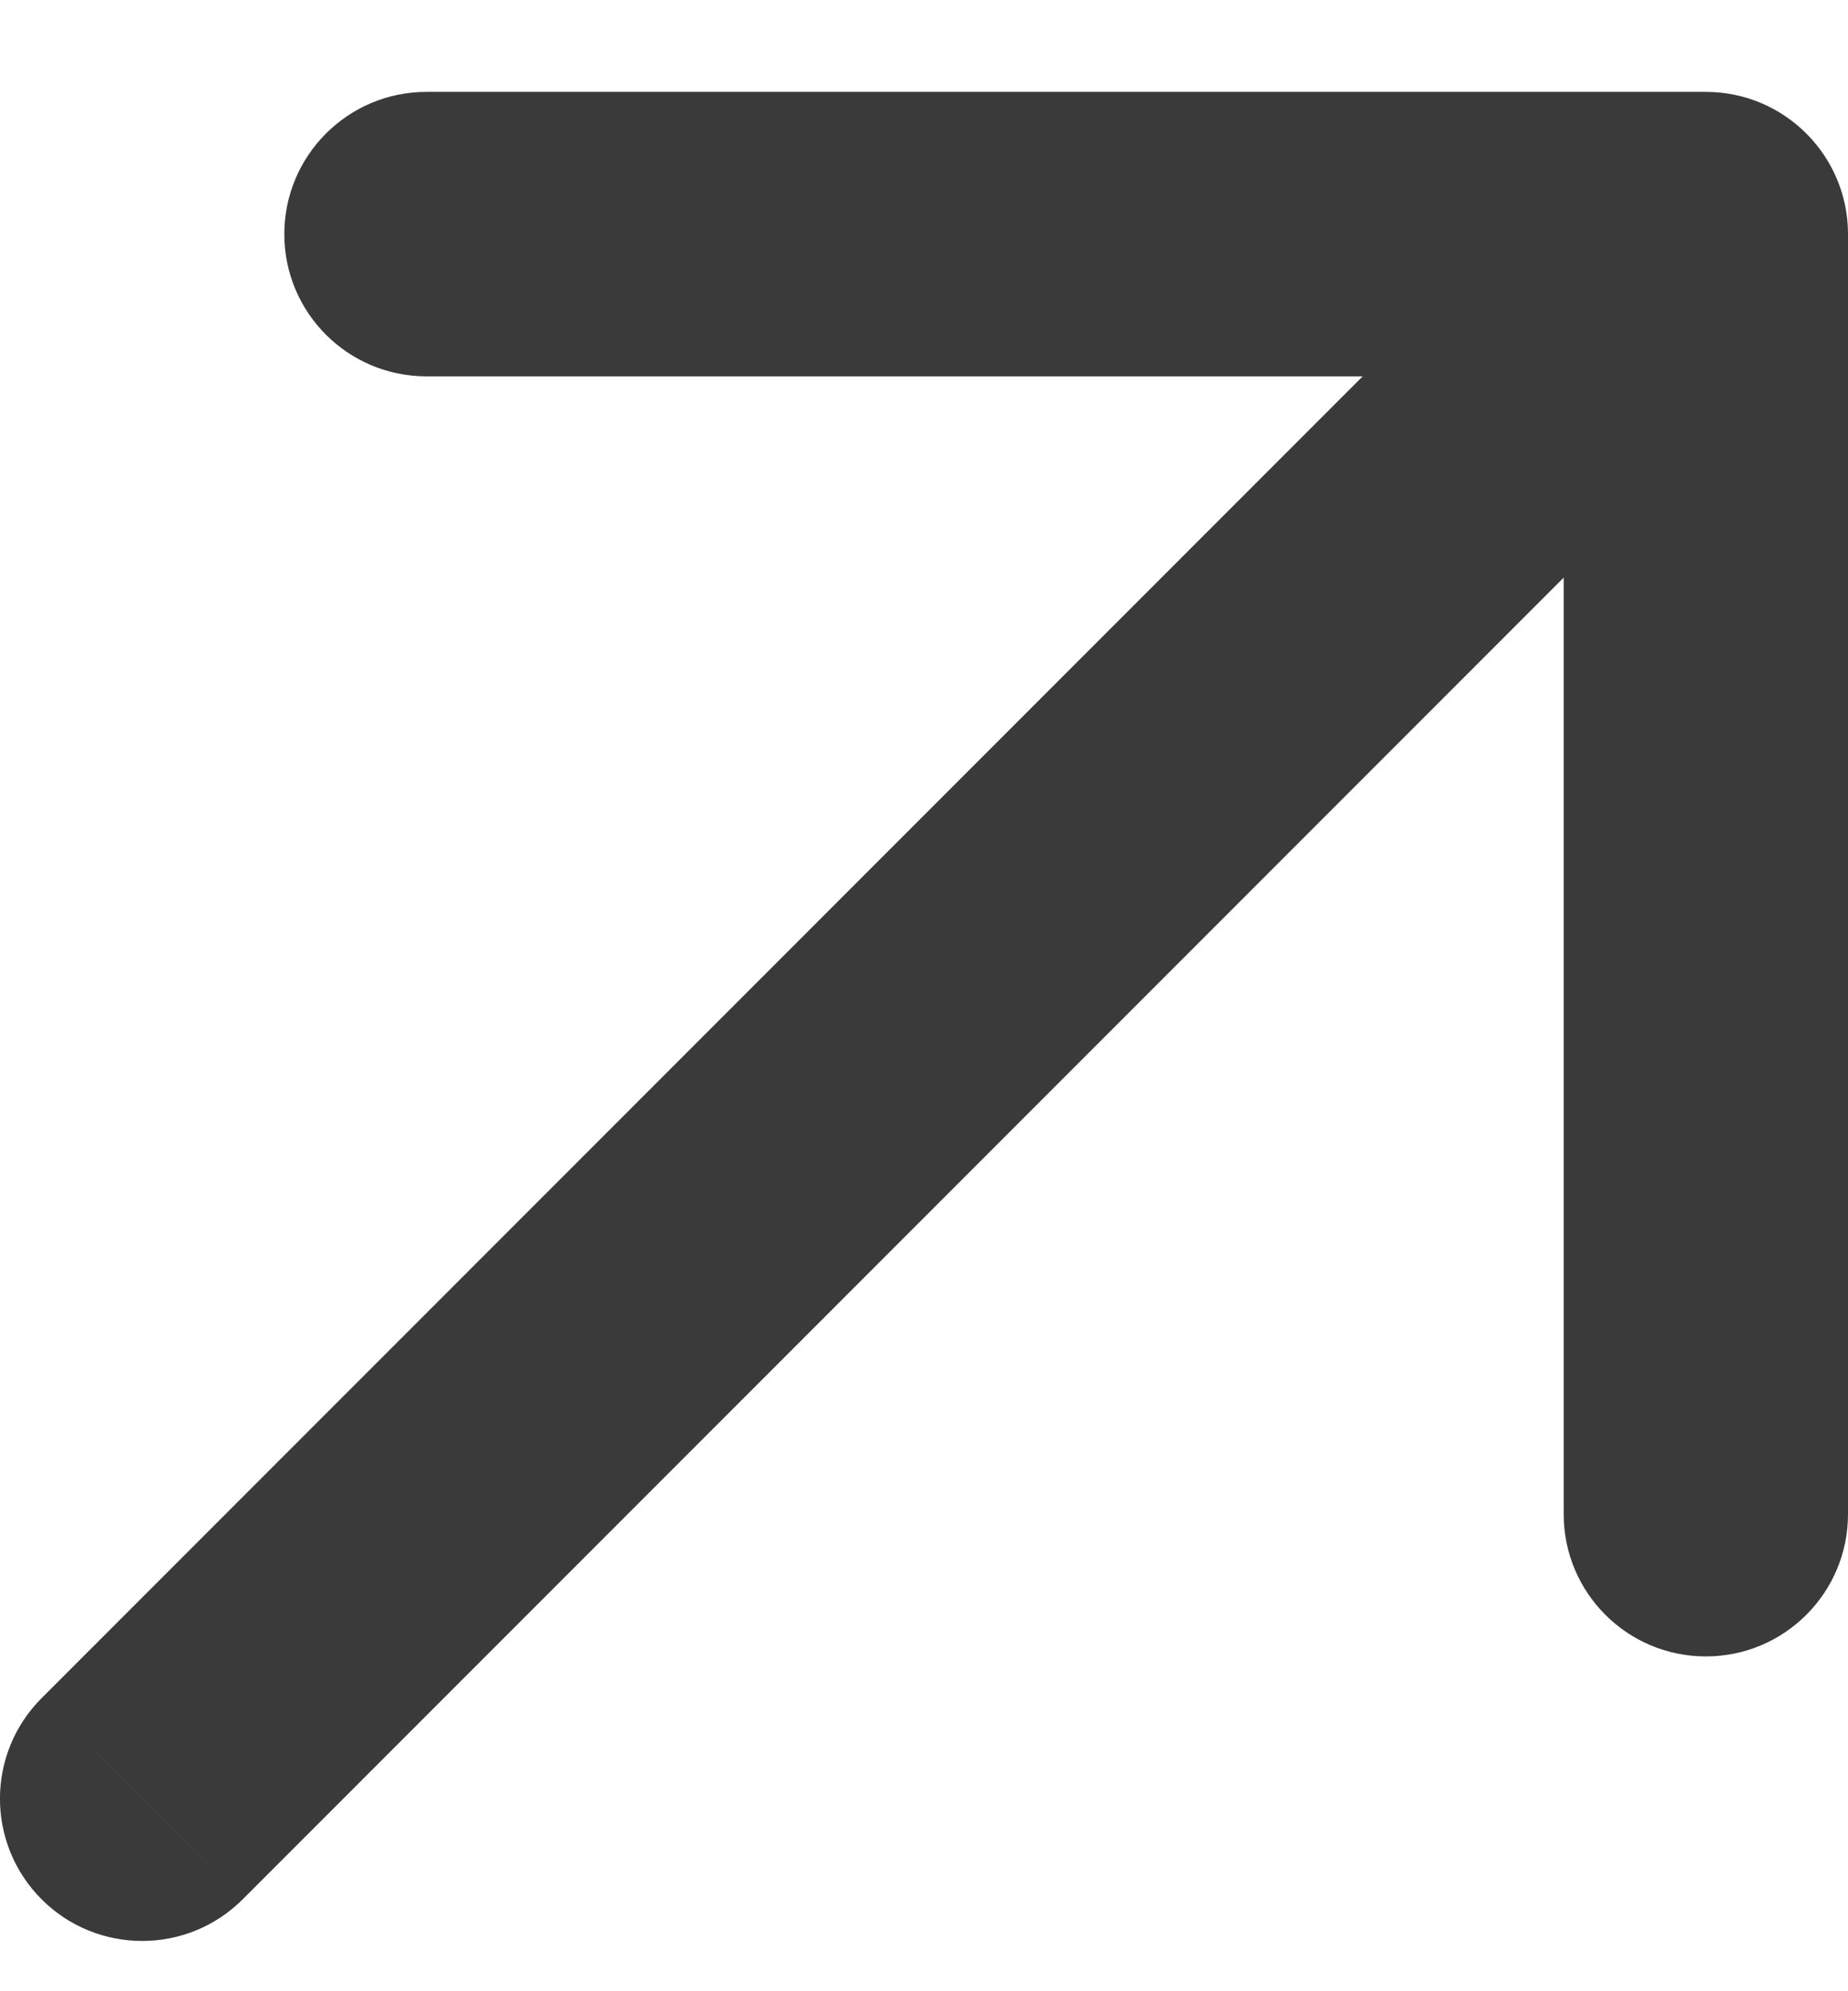 <svg xmlns="http://www.w3.org/2000/svg" width="13" height="14" viewBox="0 0 13 14" fill="none">
<path d="M0.293 11.939C-0.098 12.33 -0.098 12.963 0.293 13.354C0.683 13.744 1.317 13.744 1.707 13.354L0.293 11.939ZM13 1.646C13 1.094 12.552 0.646 12 0.646L3 0.646C2.448 0.646 2 1.094 2 1.646C2 2.199 2.448 2.646 3 2.646L11 2.646L11 10.646C11 11.199 11.448 11.646 12 11.646C12.552 11.646 13 11.199 13 10.646L13 1.646ZM1 12.646L1.707 13.354L12.707 2.354L12 1.646L11.293 0.939L0.293 11.939L1 12.646Z" fill="#3A3A3A"/>
</svg>
